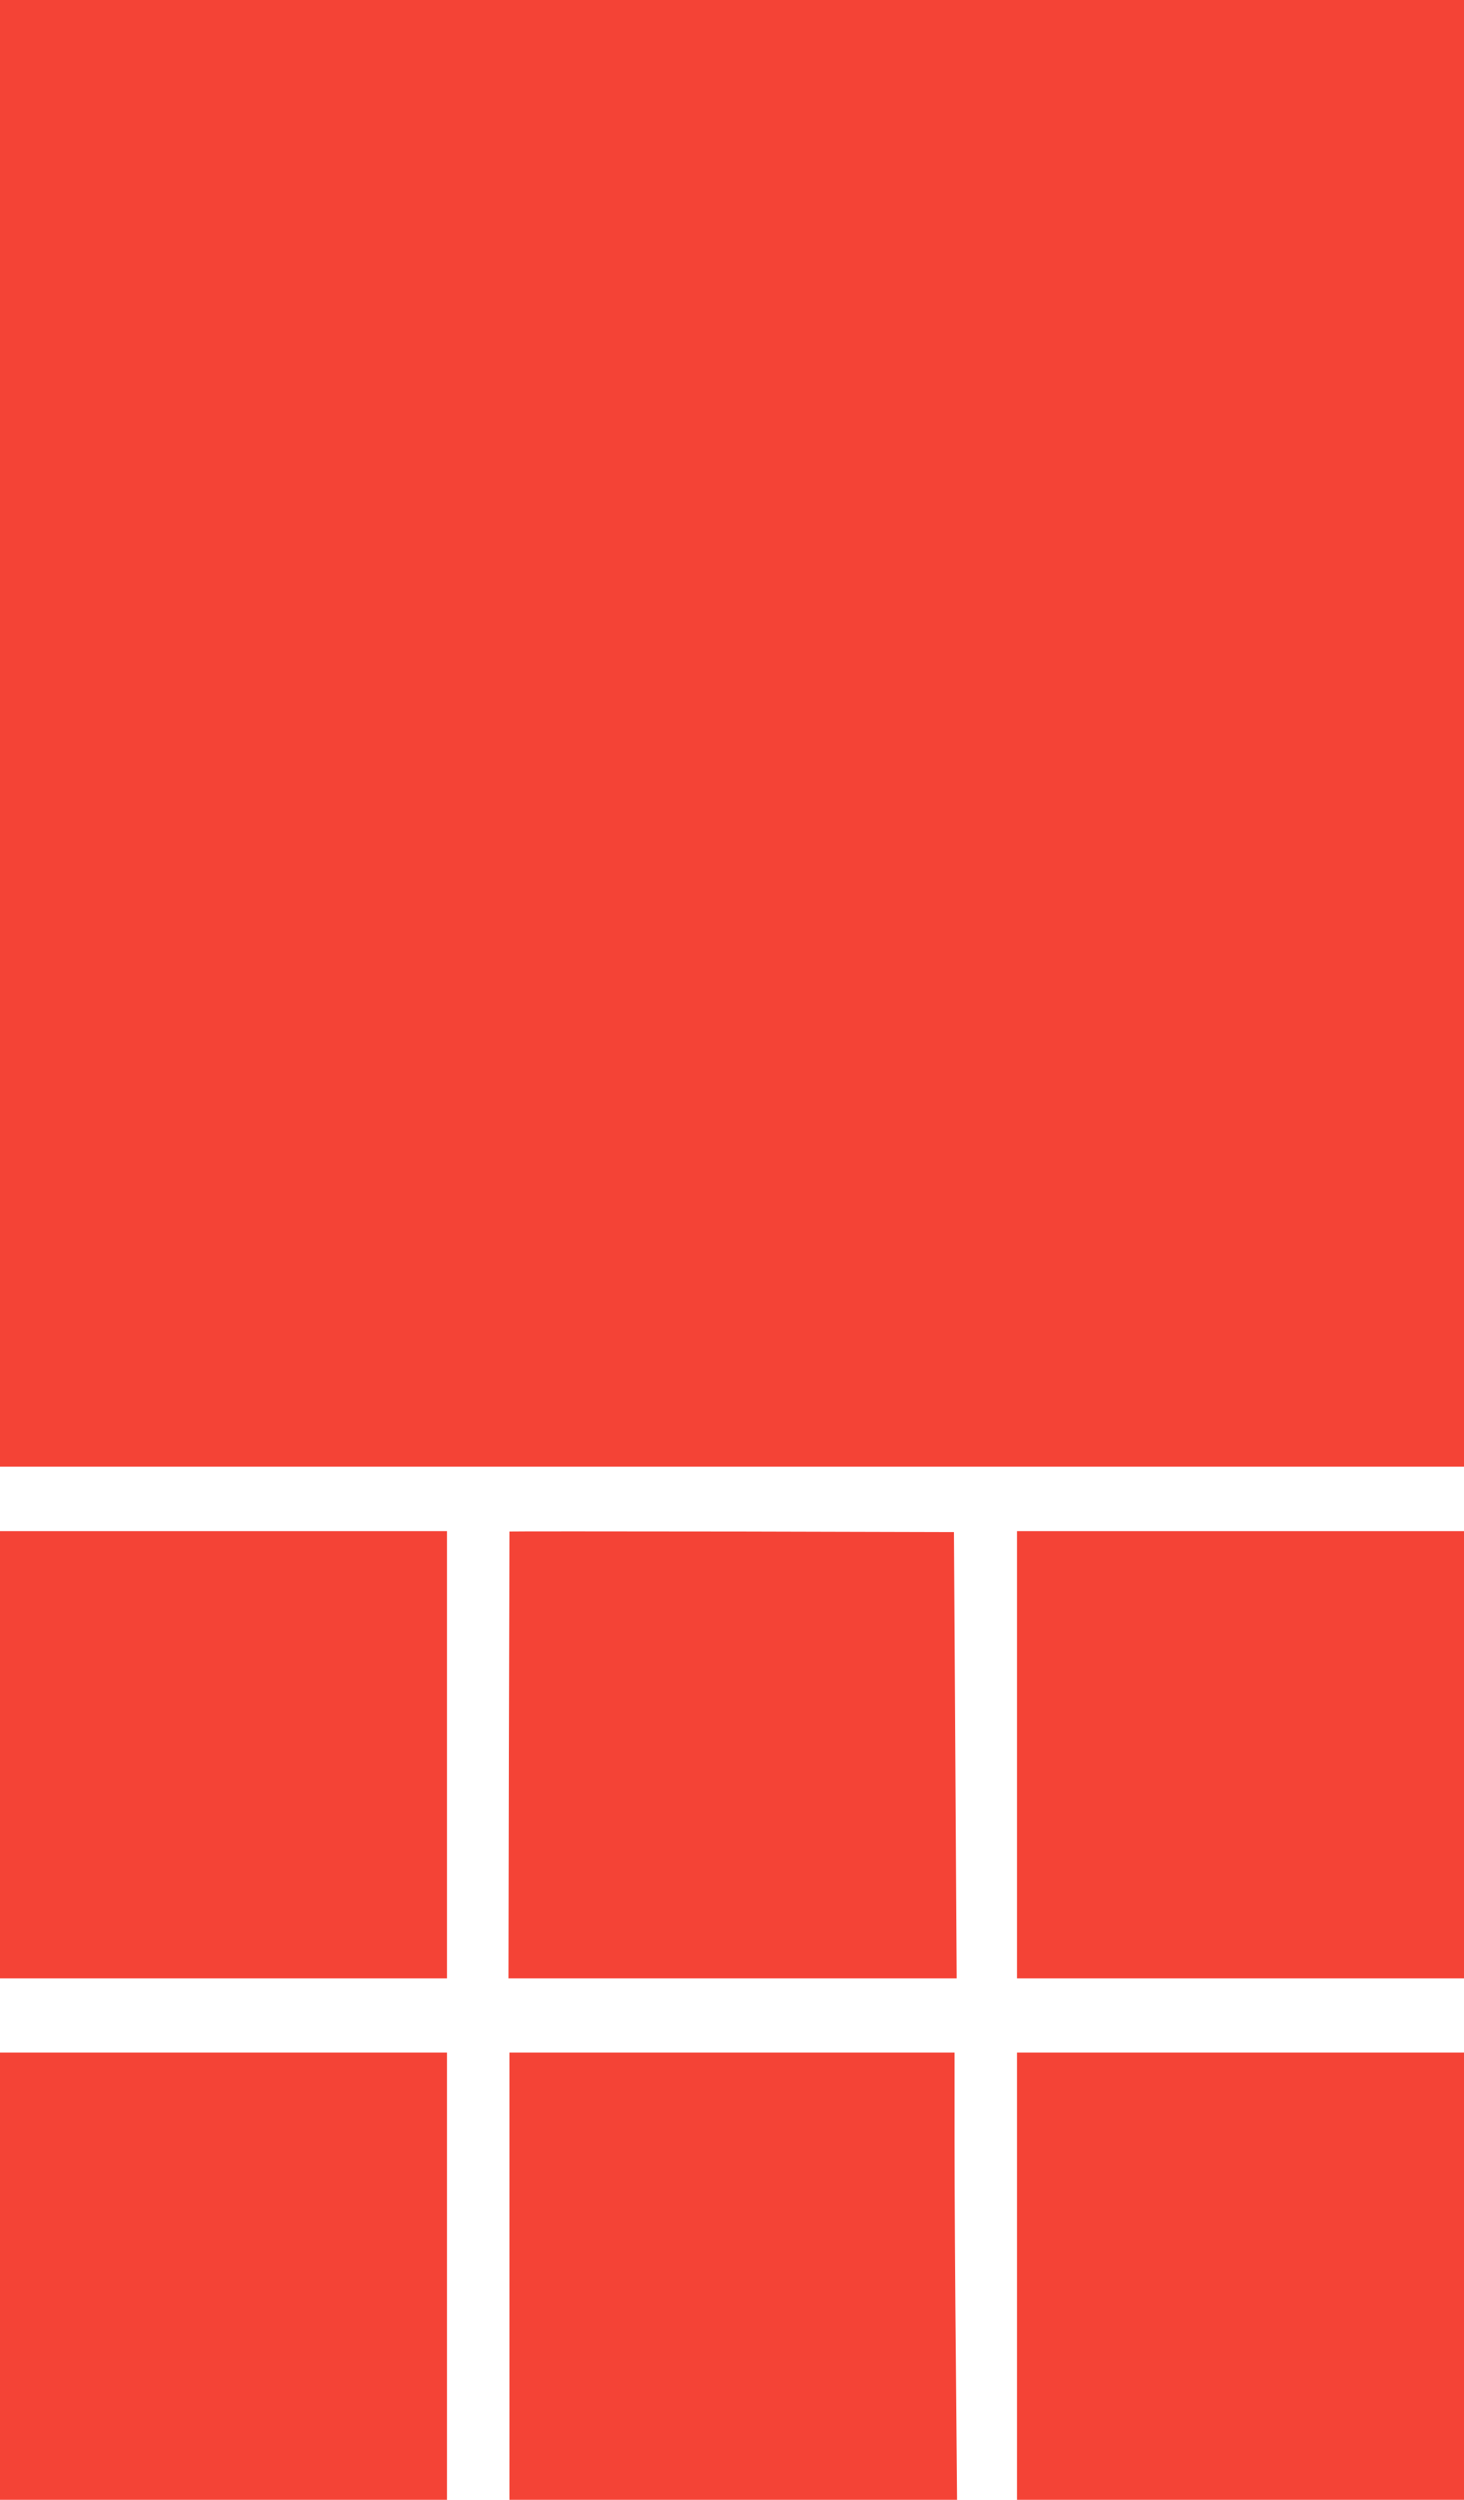 <?xml version="1.0" standalone="no"?>
<!DOCTYPE svg PUBLIC "-//W3C//DTD SVG 20010904//EN"
 "http://www.w3.org/TR/2001/REC-SVG-20010904/DTD/svg10.dtd">
<svg version="1.0" xmlns="http://www.w3.org/2000/svg"
 width="750pt" height="1280pt" viewBox="0 0 750 1280"
 preserveAspectRatio="xMidYMid meet">
<g transform="translate(0,1280) scale(0.1,-0.1)"
fill="#f44336" stroke="none">
<path d="M0 9045 l0 -3755 3750 0 3750 0 0 3755 0 3755 -3750 0 -3750 0 0
-3755z"/>
<path d="M0 3815 l0 -1145 1145 0 1145 0 0 1145 0 1145 -1145 0 -1145 0 0
-1145z"/>
<path d="M2610 4958 c0 -2 -1 -517 -3 -1146 l-2 -1142 1148 0 1148 0 -7 1143
-7 1142 -1138 3 c-627 1 -1139 1 -1139 0z"/>
<path d="M5210 3815 l0 -1145 1145 0 1145 0 0 1145 0 1145 -1145 0 -1145 0 0
-1145z"/>
<path d="M0 1145 l0 -1145 1145 0 1145 0 0 1145 0 1145 -1145 0 -1145 0 0
-1145z"/>
<path d="M2610 1145 l0 -1145 1147 0 1146 0 -6 697 c-4 384 -7 899 -7 1146 l0
447 -1140 0 -1140 0 0 -1145z"/>
<path d="M5210 1145 l0 -1145 1145 0 1145 0 0 1145 0 1145 -1145 0 -1145 0 0
-1145z"/>
</g>
</svg>
